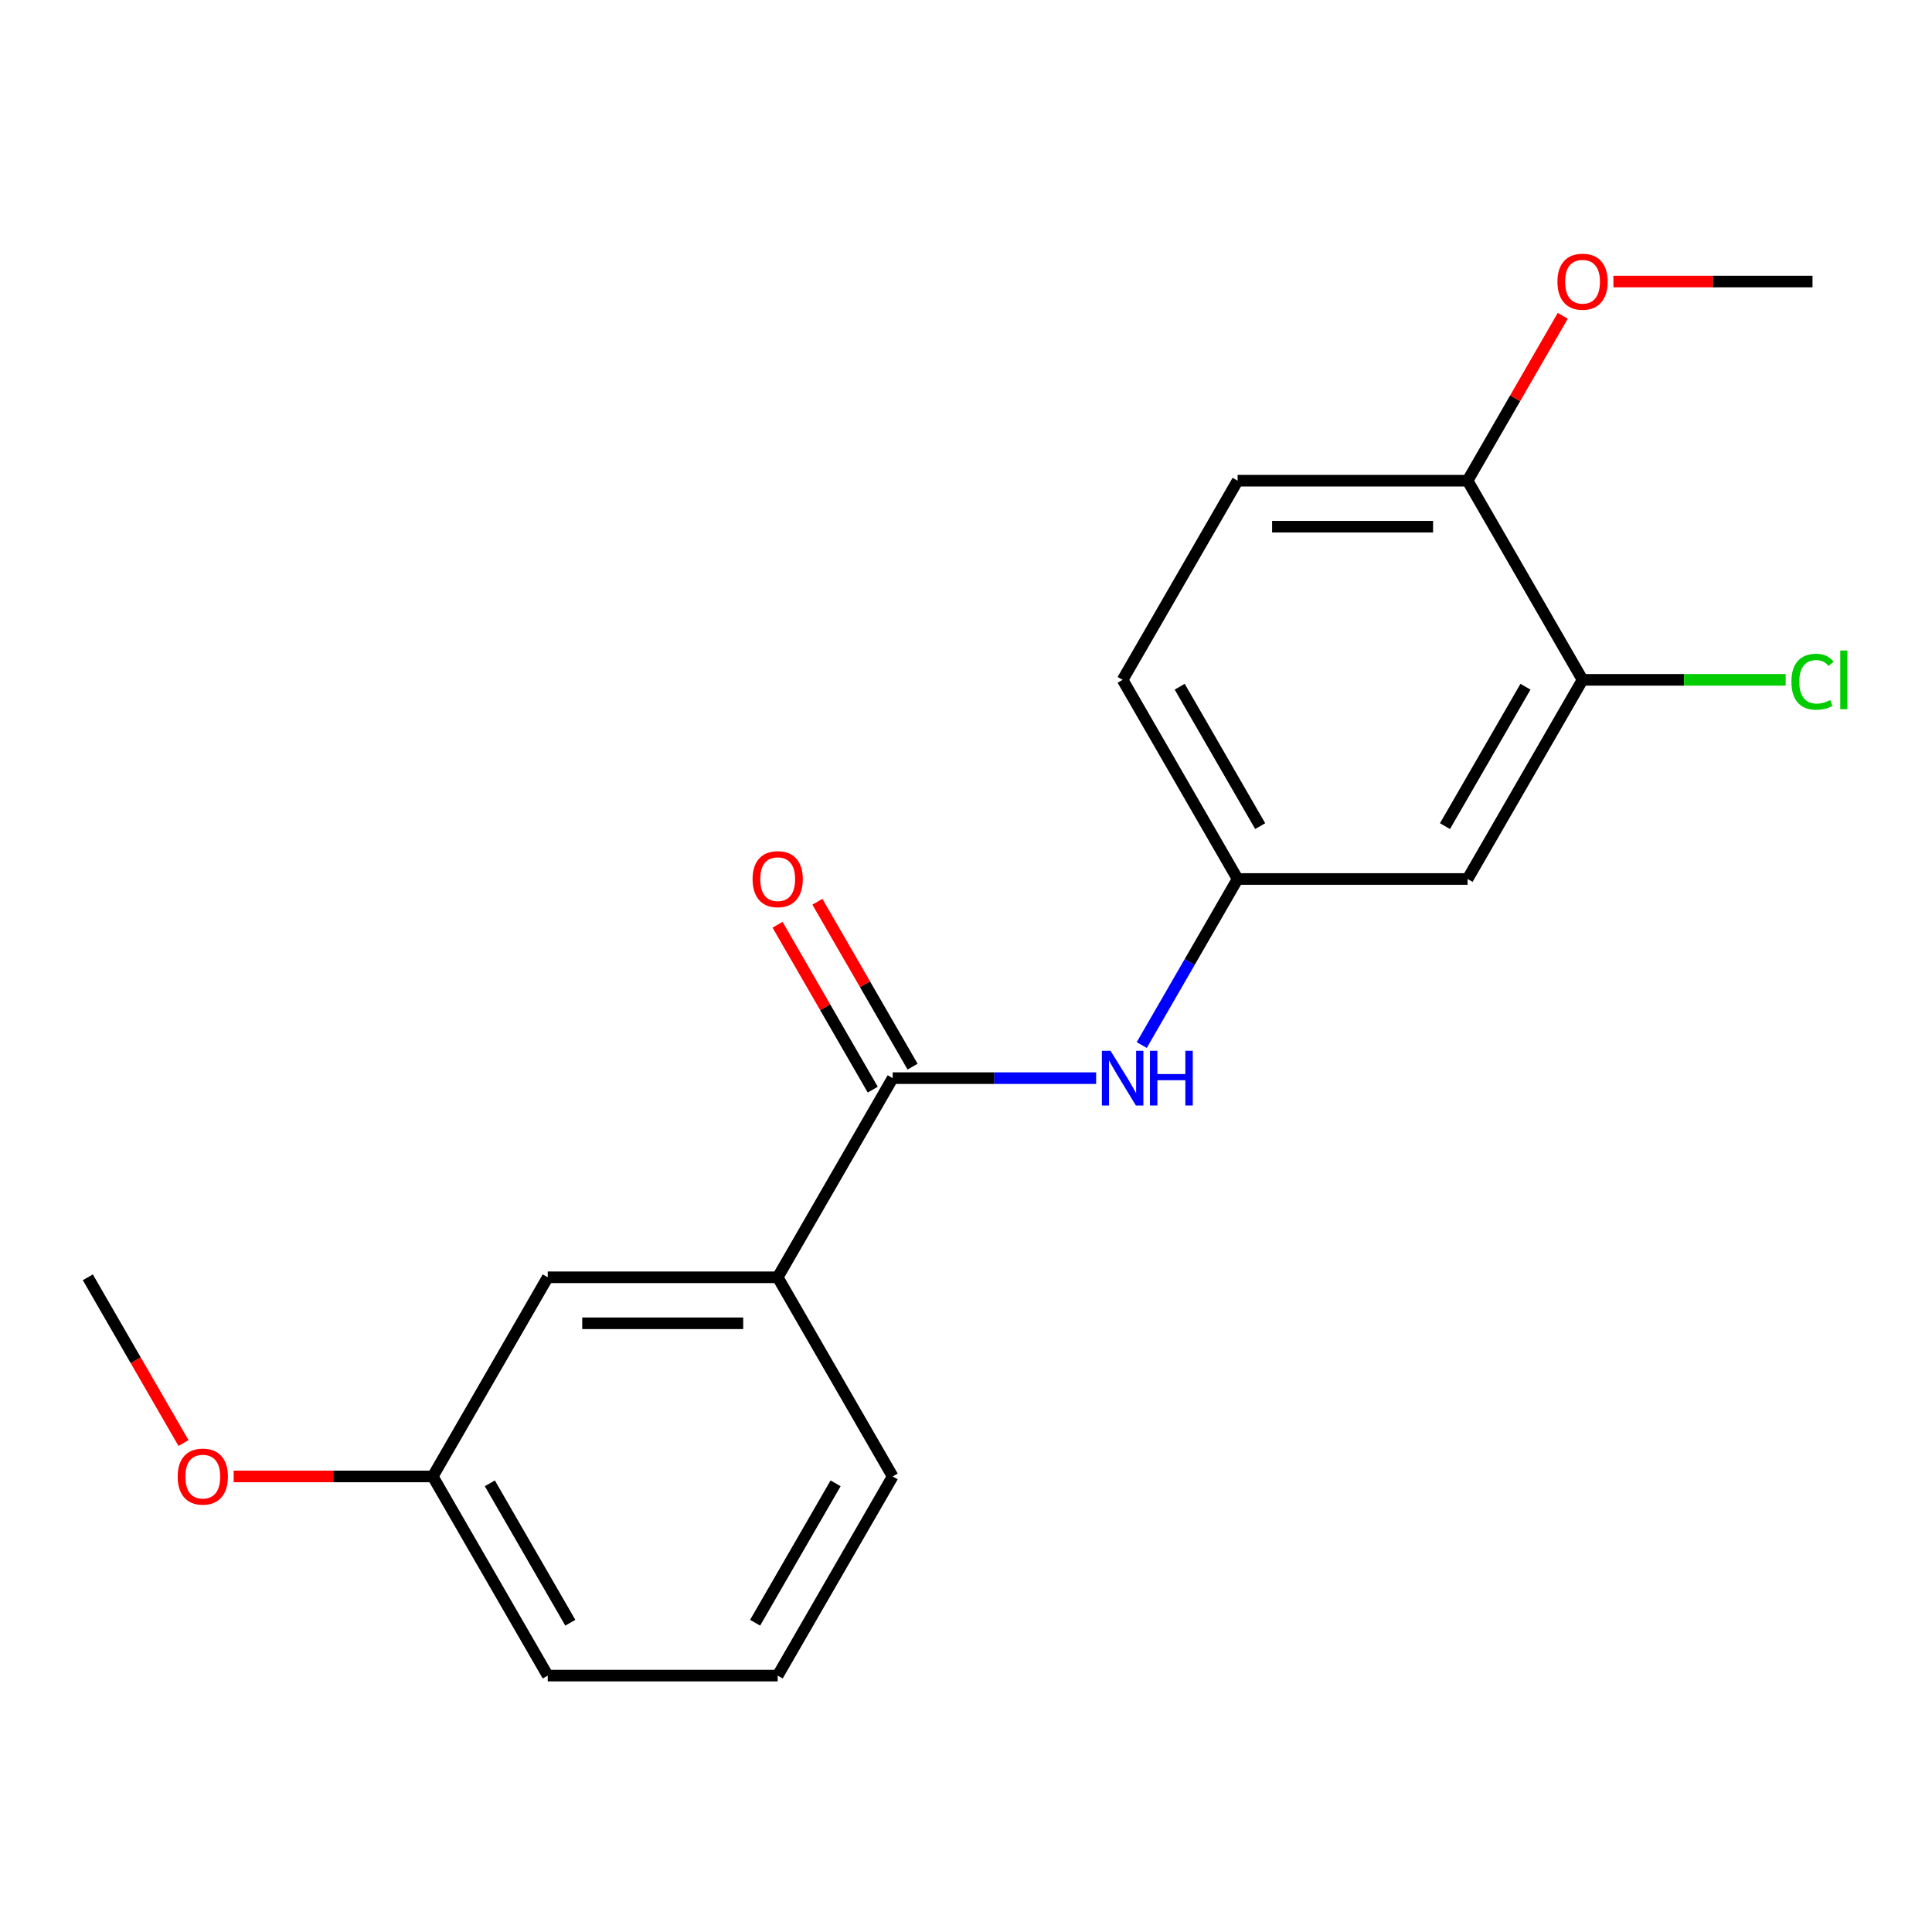 <?xml version='1.0' encoding='iso-8859-1'?>
<svg version='1.1' baseProfile='full'
              xmlns='http://www.w3.org/2000/svg'
                      xmlns:rdkit='http://www.rdkit.org/xml'
                      xmlns:xlink='http://www.w3.org/1999/xlink'
                  xml:space='preserve'
width='1000px' height='1000px' viewBox='0 0 1000 1000'>
<!-- END OF HEADER -->
<rect style='opacity:1.0;fill:#FFFFFF;stroke:none' width='1000' height='1000' x='0' y='0'> </rect>
<path class='bond-0' d='M 462.046,558.047 L 514.701,558.047' style='fill:none;fill-rule:evenodd;stroke:#000000;stroke-width:6px;stroke-linecap:butt;stroke-linejoin:miter;stroke-opacity:1' />
<path class='bond-0' d='M 514.701,558.047 L 567.357,558.047' style='fill:none;fill-rule:evenodd;stroke:#0000FF;stroke-width:6px;stroke-linecap:butt;stroke-linejoin:miter;stroke-opacity:1' />
<path class='bond-1' d='M 462.046,558.047 L 402.533,661.127' style='fill:none;fill-rule:evenodd;stroke:#000000;stroke-width:6px;stroke-linecap:butt;stroke-linejoin:miter;stroke-opacity:1' />
<path class='bond-6' d='M 472.354,552.096 L 447.717,509.424' style='fill:none;fill-rule:evenodd;stroke:#000000;stroke-width:6px;stroke-linecap:butt;stroke-linejoin:miter;stroke-opacity:1' />
<path class='bond-6' d='M 447.717,509.424 L 423.081,466.752' style='fill:none;fill-rule:evenodd;stroke:#FF0000;stroke-width:6px;stroke-linecap:butt;stroke-linejoin:miter;stroke-opacity:1' />
<path class='bond-6' d='M 451.738,563.998 L 427.101,521.326' style='fill:none;fill-rule:evenodd;stroke:#000000;stroke-width:6px;stroke-linecap:butt;stroke-linejoin:miter;stroke-opacity:1' />
<path class='bond-6' d='M 427.101,521.326 L 402.465,478.654' style='fill:none;fill-rule:evenodd;stroke:#FF0000;stroke-width:6px;stroke-linecap:butt;stroke-linejoin:miter;stroke-opacity:1' />
<path class='bond-4' d='M 590.966,540.911 L 615.775,497.939' style='fill:none;fill-rule:evenodd;stroke:#0000FF;stroke-width:6px;stroke-linecap:butt;stroke-linejoin:miter;stroke-opacity:1' />
<path class='bond-4' d='M 615.775,497.939 L 640.585,454.967' style='fill:none;fill-rule:evenodd;stroke:#000000;stroke-width:6px;stroke-linecap:butt;stroke-linejoin:miter;stroke-opacity:1' />
<path class='bond-7' d='M 402.533,661.127 L 283.507,661.127' style='fill:none;fill-rule:evenodd;stroke:#000000;stroke-width:6px;stroke-linecap:butt;stroke-linejoin:miter;stroke-opacity:1' />
<path class='bond-7' d='M 384.679,684.932 L 301.361,684.932' style='fill:none;fill-rule:evenodd;stroke:#000000;stroke-width:6px;stroke-linecap:butt;stroke-linejoin:miter;stroke-opacity:1' />
<path class='bond-14' d='M 402.533,661.127 L 462.046,764.206' style='fill:none;fill-rule:evenodd;stroke:#000000;stroke-width:6px;stroke-linecap:butt;stroke-linejoin:miter;stroke-opacity:1' />
<path class='bond-2' d='M 819.125,351.888 L 759.611,454.967' style='fill:none;fill-rule:evenodd;stroke:#000000;stroke-width:6px;stroke-linecap:butt;stroke-linejoin:miter;stroke-opacity:1' />
<path class='bond-2' d='M 789.582,355.447 L 747.922,427.603' style='fill:none;fill-rule:evenodd;stroke:#000000;stroke-width:6px;stroke-linecap:butt;stroke-linejoin:miter;stroke-opacity:1' />
<path class='bond-9' d='M 819.125,351.888 L 871.69,351.888' style='fill:none;fill-rule:evenodd;stroke:#000000;stroke-width:6px;stroke-linecap:butt;stroke-linejoin:miter;stroke-opacity:1' />
<path class='bond-9' d='M 871.69,351.888 L 924.255,351.888' style='fill:none;fill-rule:evenodd;stroke:#00CC00;stroke-width:6px;stroke-linecap:butt;stroke-linejoin:miter;stroke-opacity:1' />
<path class='bond-20' d='M 819.125,351.888 L 759.611,248.808' style='fill:none;fill-rule:evenodd;stroke:#000000;stroke-width:6px;stroke-linecap:butt;stroke-linejoin:miter;stroke-opacity:1' />
<path class='bond-3' d='M 759.611,454.967 L 640.585,454.967' style='fill:none;fill-rule:evenodd;stroke:#000000;stroke-width:6px;stroke-linecap:butt;stroke-linejoin:miter;stroke-opacity:1' />
<path class='bond-10' d='M 640.585,454.967 L 581.072,351.888' style='fill:none;fill-rule:evenodd;stroke:#000000;stroke-width:6px;stroke-linecap:butt;stroke-linejoin:miter;stroke-opacity:1' />
<path class='bond-10' d='M 652.274,427.603 L 610.615,355.447' style='fill:none;fill-rule:evenodd;stroke:#000000;stroke-width:6px;stroke-linecap:butt;stroke-linejoin:miter;stroke-opacity:1' />
<path class='bond-5' d='M 759.611,248.808 L 640.585,248.808' style='fill:none;fill-rule:evenodd;stroke:#000000;stroke-width:6px;stroke-linecap:butt;stroke-linejoin:miter;stroke-opacity:1' />
<path class='bond-5' d='M 741.758,272.613 L 658.439,272.613' style='fill:none;fill-rule:evenodd;stroke:#000000;stroke-width:6px;stroke-linecap:butt;stroke-linejoin:miter;stroke-opacity:1' />
<path class='bond-12' d='M 759.611,248.808 L 784.248,206.136' style='fill:none;fill-rule:evenodd;stroke:#000000;stroke-width:6px;stroke-linecap:butt;stroke-linejoin:miter;stroke-opacity:1' />
<path class='bond-12' d='M 784.248,206.136 L 808.885,163.464' style='fill:none;fill-rule:evenodd;stroke:#FF0000;stroke-width:6px;stroke-linecap:butt;stroke-linejoin:miter;stroke-opacity:1' />
<path class='bond-11' d='M 283.507,661.127 L 223.994,764.206' style='fill:none;fill-rule:evenodd;stroke:#000000;stroke-width:6px;stroke-linecap:butt;stroke-linejoin:miter;stroke-opacity:1' />
<path class='bond-8' d='M 640.585,248.808 L 581.072,351.888' style='fill:none;fill-rule:evenodd;stroke:#000000;stroke-width:6px;stroke-linecap:butt;stroke-linejoin:miter;stroke-opacity:1' />
<path class='bond-13' d='M 223.994,764.206 L 172.469,764.206' style='fill:none;fill-rule:evenodd;stroke:#000000;stroke-width:6px;stroke-linecap:butt;stroke-linejoin:miter;stroke-opacity:1' />
<path class='bond-13' d='M 172.469,764.206 L 120.943,764.206' style='fill:none;fill-rule:evenodd;stroke:#FF0000;stroke-width:6px;stroke-linecap:butt;stroke-linejoin:miter;stroke-opacity:1' />
<path class='bond-19' d='M 223.994,764.206 L 283.507,867.286' style='fill:none;fill-rule:evenodd;stroke:#000000;stroke-width:6px;stroke-linecap:butt;stroke-linejoin:miter;stroke-opacity:1' />
<path class='bond-19' d='M 253.537,767.766 L 295.196,839.921' style='fill:none;fill-rule:evenodd;stroke:#000000;stroke-width:6px;stroke-linecap:butt;stroke-linejoin:miter;stroke-opacity:1' />
<path class='bond-17' d='M 835.1,145.728 L 886.625,145.728' style='fill:none;fill-rule:evenodd;stroke:#FF0000;stroke-width:6px;stroke-linecap:butt;stroke-linejoin:miter;stroke-opacity:1' />
<path class='bond-17' d='M 886.625,145.728 L 938.151,145.728' style='fill:none;fill-rule:evenodd;stroke:#000000;stroke-width:6px;stroke-linecap:butt;stroke-linejoin:miter;stroke-opacity:1' />
<path class='bond-18' d='M 94.982,746.911 L 70.218,704.019' style='fill:none;fill-rule:evenodd;stroke:#FF0000;stroke-width:6px;stroke-linecap:butt;stroke-linejoin:miter;stroke-opacity:1' />
<path class='bond-18' d='M 70.218,704.019 L 45.455,661.127' style='fill:none;fill-rule:evenodd;stroke:#000000;stroke-width:6px;stroke-linecap:butt;stroke-linejoin:miter;stroke-opacity:1' />
<path class='bond-15' d='M 462.046,764.206 L 402.533,867.286' style='fill:none;fill-rule:evenodd;stroke:#000000;stroke-width:6px;stroke-linecap:butt;stroke-linejoin:miter;stroke-opacity:1' />
<path class='bond-15' d='M 432.503,767.766 L 390.844,839.921' style='fill:none;fill-rule:evenodd;stroke:#000000;stroke-width:6px;stroke-linecap:butt;stroke-linejoin:miter;stroke-opacity:1' />
<path class='bond-16' d='M 402.533,867.286 L 283.507,867.286' style='fill:none;fill-rule:evenodd;stroke:#000000;stroke-width:6px;stroke-linecap:butt;stroke-linejoin:miter;stroke-opacity:1' />
<path  class='atom-1' d='M 574.812 543.887
L 584.092 558.887
Q 585.012 560.367, 586.492 563.047
Q 587.972 565.727, 588.052 565.887
L 588.052 543.887
L 591.812 543.887
L 591.812 572.207
L 587.932 572.207
L 577.972 555.807
Q 576.812 553.887, 575.572 551.687
Q 574.372 549.487, 574.012 548.807
L 574.012 572.207
L 570.332 572.207
L 570.332 543.887
L 574.812 543.887
' fill='#0000FF'/>
<path  class='atom-1' d='M 595.212 543.887
L 599.052 543.887
L 599.052 555.927
L 613.532 555.927
L 613.532 543.887
L 617.372 543.887
L 617.372 572.207
L 613.532 572.207
L 613.532 559.127
L 599.052 559.127
L 599.052 572.207
L 595.212 572.207
L 595.212 543.887
' fill='#0000FF'/>
<path  class='atom-7' d='M 389.533 455.047
Q 389.533 448.247, 392.893 444.447
Q 396.253 440.647, 402.533 440.647
Q 408.813 440.647, 412.173 444.447
Q 415.533 448.247, 415.533 455.047
Q 415.533 461.927, 412.133 465.847
Q 408.733 469.727, 402.533 469.727
Q 396.293 469.727, 392.893 465.847
Q 389.533 461.967, 389.533 455.047
M 402.533 466.527
Q 406.853 466.527, 409.173 463.647
Q 411.533 460.727, 411.533 455.047
Q 411.533 449.487, 409.173 446.687
Q 406.853 443.847, 402.533 443.847
Q 398.213 443.847, 395.853 446.647
Q 393.533 449.447, 393.533 455.047
Q 393.533 460.767, 395.853 463.647
Q 398.213 466.527, 402.533 466.527
' fill='#FF0000'/>
<path  class='atom-10' d='M 927.231 352.868
Q 927.231 345.828, 930.511 342.148
Q 933.831 338.428, 940.111 338.428
Q 945.951 338.428, 949.071 342.548
L 946.431 344.708
Q 944.151 341.708, 940.111 341.708
Q 935.831 341.708, 933.551 344.588
Q 931.311 347.428, 931.311 352.868
Q 931.311 358.468, 933.631 361.348
Q 935.991 364.228, 940.551 364.228
Q 943.671 364.228, 947.311 362.348
L 948.431 365.348
Q 946.951 366.308, 944.711 366.868
Q 942.471 367.428, 939.991 367.428
Q 933.831 367.428, 930.511 363.668
Q 927.231 359.908, 927.231 352.868
' fill='#00CC00'/>
<path  class='atom-10' d='M 952.511 336.708
L 956.191 336.708
L 956.191 367.068
L 952.511 367.068
L 952.511 336.708
' fill='#00CC00'/>
<path  class='atom-13' d='M 806.125 145.808
Q 806.125 139.008, 809.485 135.208
Q 812.845 131.408, 819.125 131.408
Q 825.405 131.408, 828.765 135.208
Q 832.125 139.008, 832.125 145.808
Q 832.125 152.688, 828.725 156.608
Q 825.325 160.488, 819.125 160.488
Q 812.885 160.488, 809.485 156.608
Q 806.125 152.728, 806.125 145.808
M 819.125 157.288
Q 823.445 157.288, 825.765 154.408
Q 828.125 151.488, 828.125 145.808
Q 828.125 140.248, 825.765 137.448
Q 823.445 134.608, 819.125 134.608
Q 814.805 134.608, 812.445 137.408
Q 810.125 140.208, 810.125 145.808
Q 810.125 151.528, 812.445 154.408
Q 814.805 157.288, 819.125 157.288
' fill='#FF0000'/>
<path  class='atom-14' d='M 91.968 764.286
Q 91.968 757.486, 95.328 753.686
Q 98.688 749.886, 104.968 749.886
Q 111.248 749.886, 114.608 753.686
Q 117.968 757.486, 117.968 764.286
Q 117.968 771.166, 114.568 775.086
Q 111.168 778.966, 104.968 778.966
Q 98.728 778.966, 95.328 775.086
Q 91.968 771.206, 91.968 764.286
M 104.968 775.766
Q 109.288 775.766, 111.608 772.886
Q 113.968 769.966, 113.968 764.286
Q 113.968 758.726, 111.608 755.926
Q 109.288 753.086, 104.968 753.086
Q 100.648 753.086, 98.288 755.886
Q 95.968 758.686, 95.968 764.286
Q 95.968 770.006, 98.288 772.886
Q 100.648 775.766, 104.968 775.766
' fill='#FF0000'/>
</svg>
